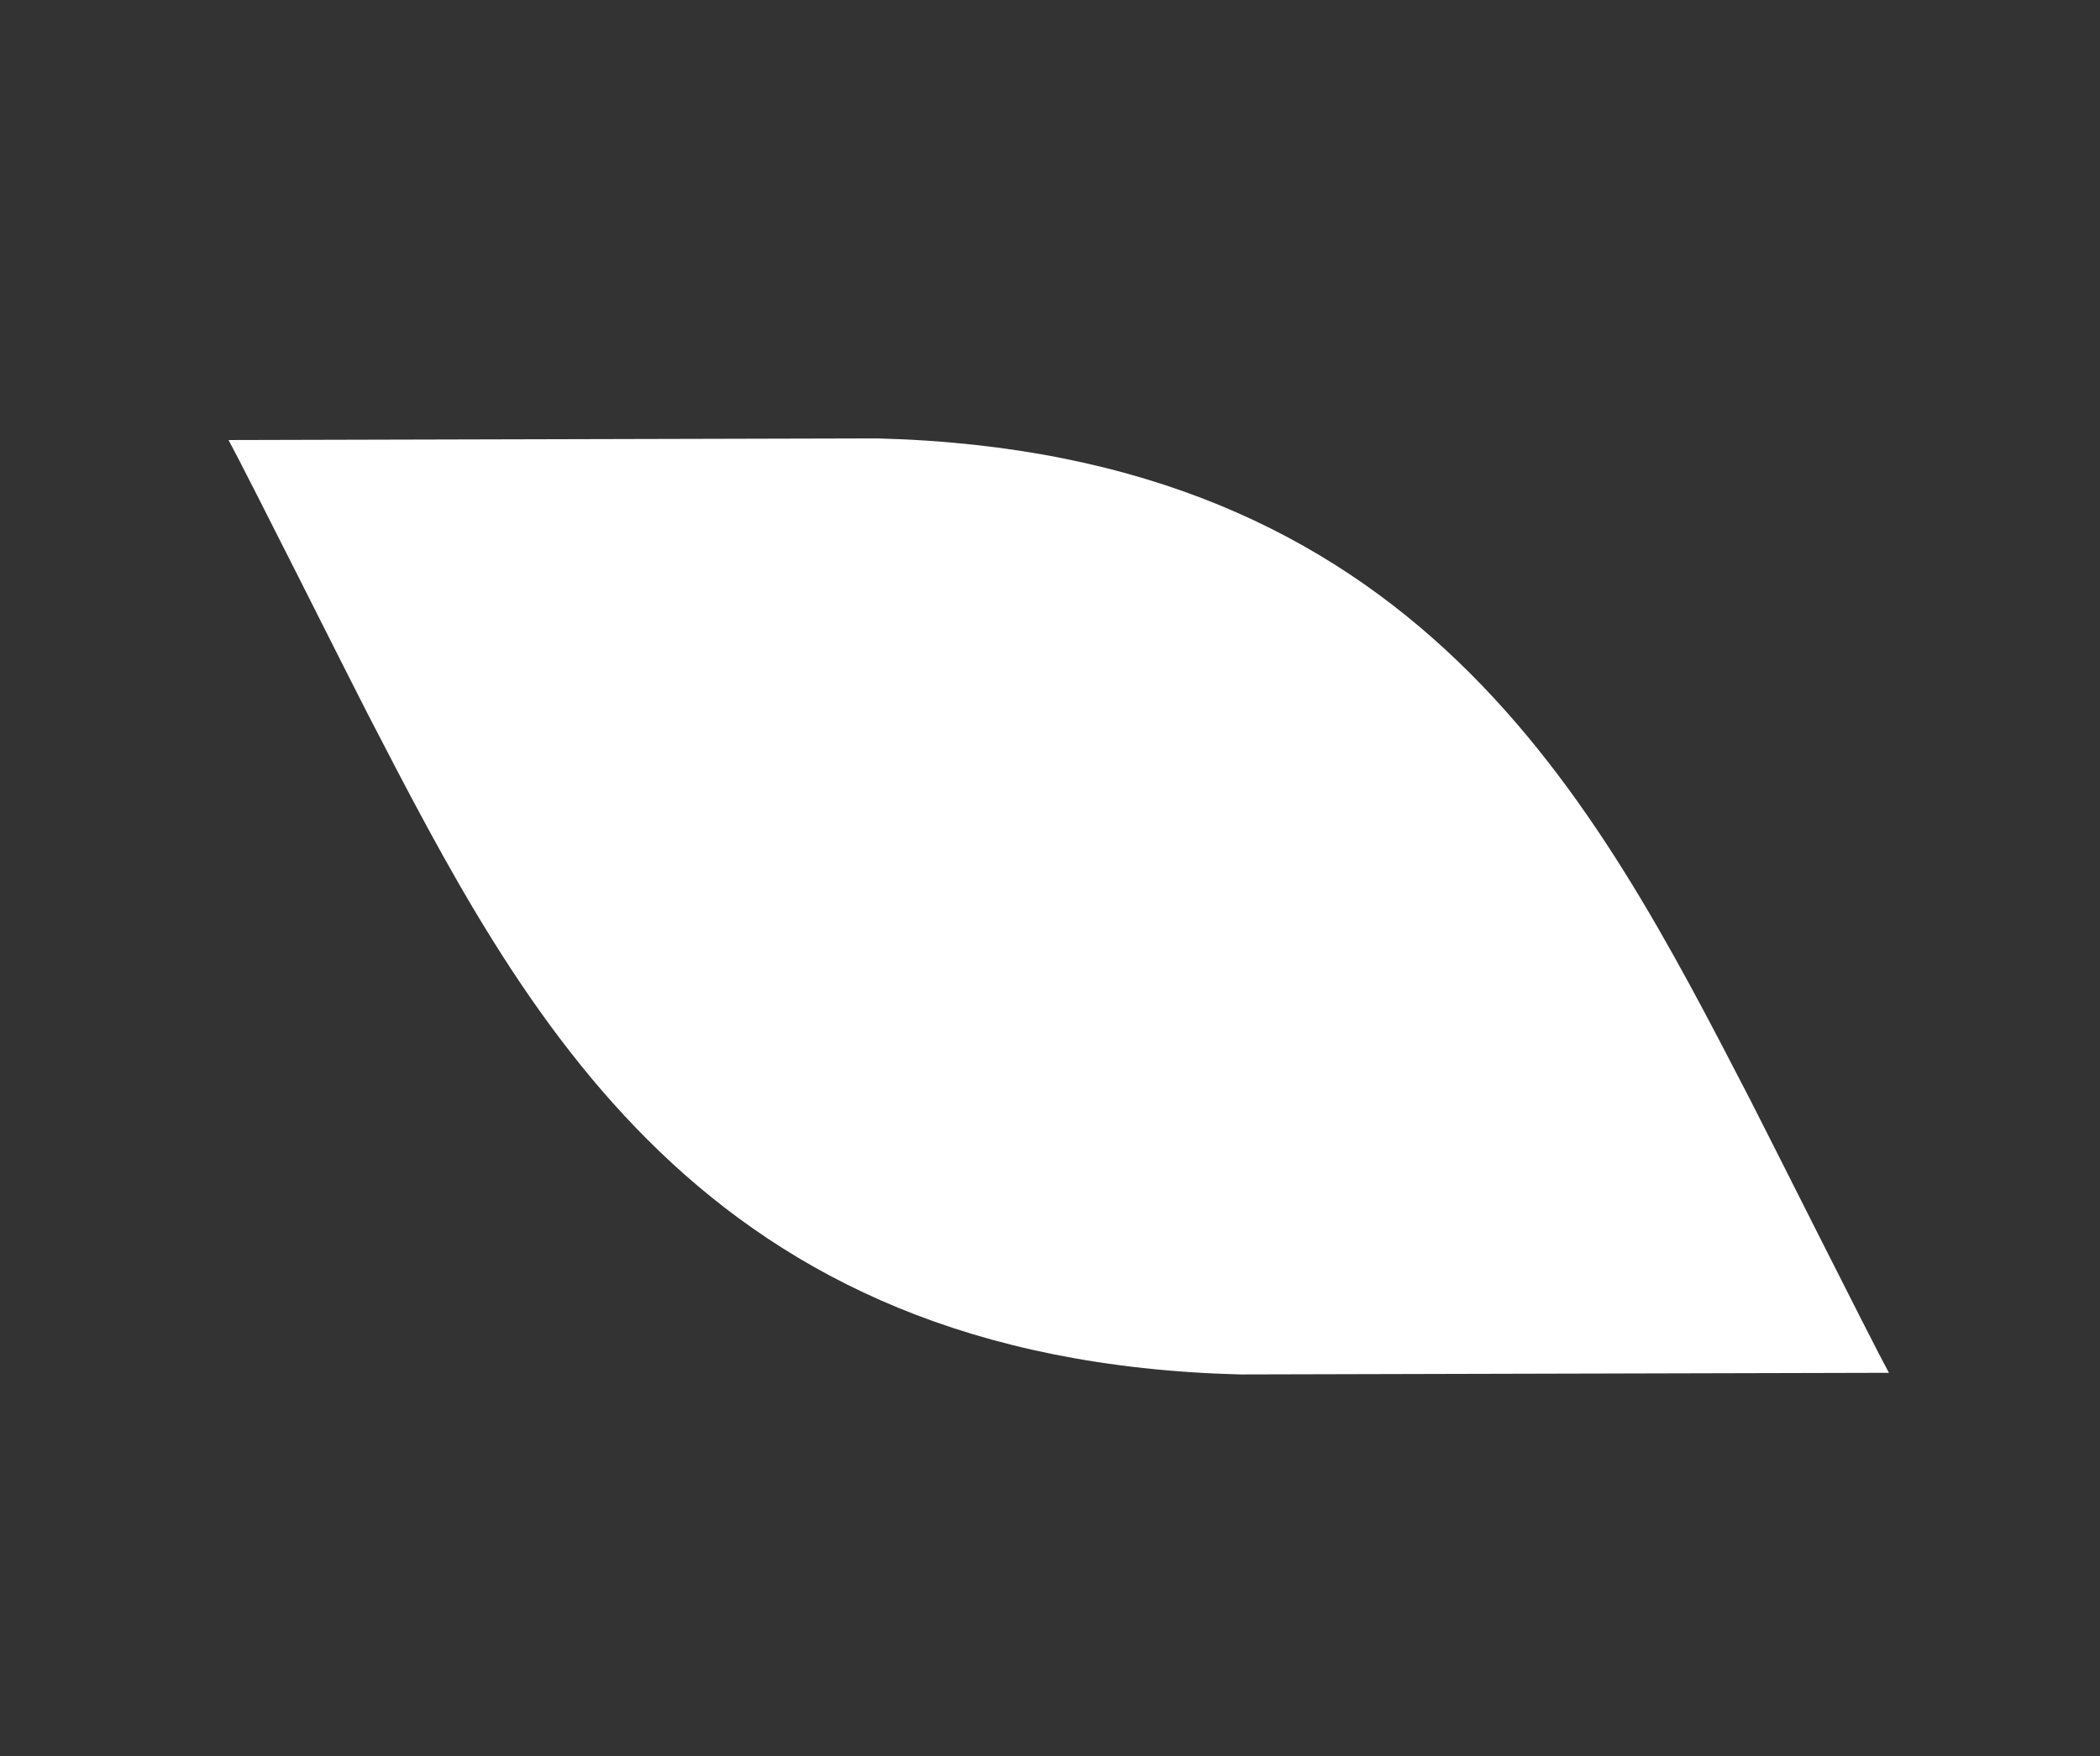 <?xml version="1.0" encoding="UTF-8"?> <svg xmlns="http://www.w3.org/2000/svg" xmlns:xlink="http://www.w3.org/1999/xlink" version="1.1" id="Слой_1" x="0px" y="0px" viewBox="0 0 76.91 64.34" style="enable-background:new 0 0 76.91 64.34;" xml:space="preserve"><rect x="0" y="0" width="76.91" height="64.34" fill="#333333" stroke="none"/> <style type="text/css"> .st0{fill:#FFFFFF;} </style> <path class="st0" d="M69.18,50.29c-0.61-1.11-4.49-8.86-5.09-10.02c-5.71-11.03-12.18-23.7-31.96-24.21L8.37,16.12 c0.61,1.11,4.49,8.86,5.09,10.02c5.71,11.03,12.18,23.7,31.96,24.21L69.18,50.29z"></path> </svg> 